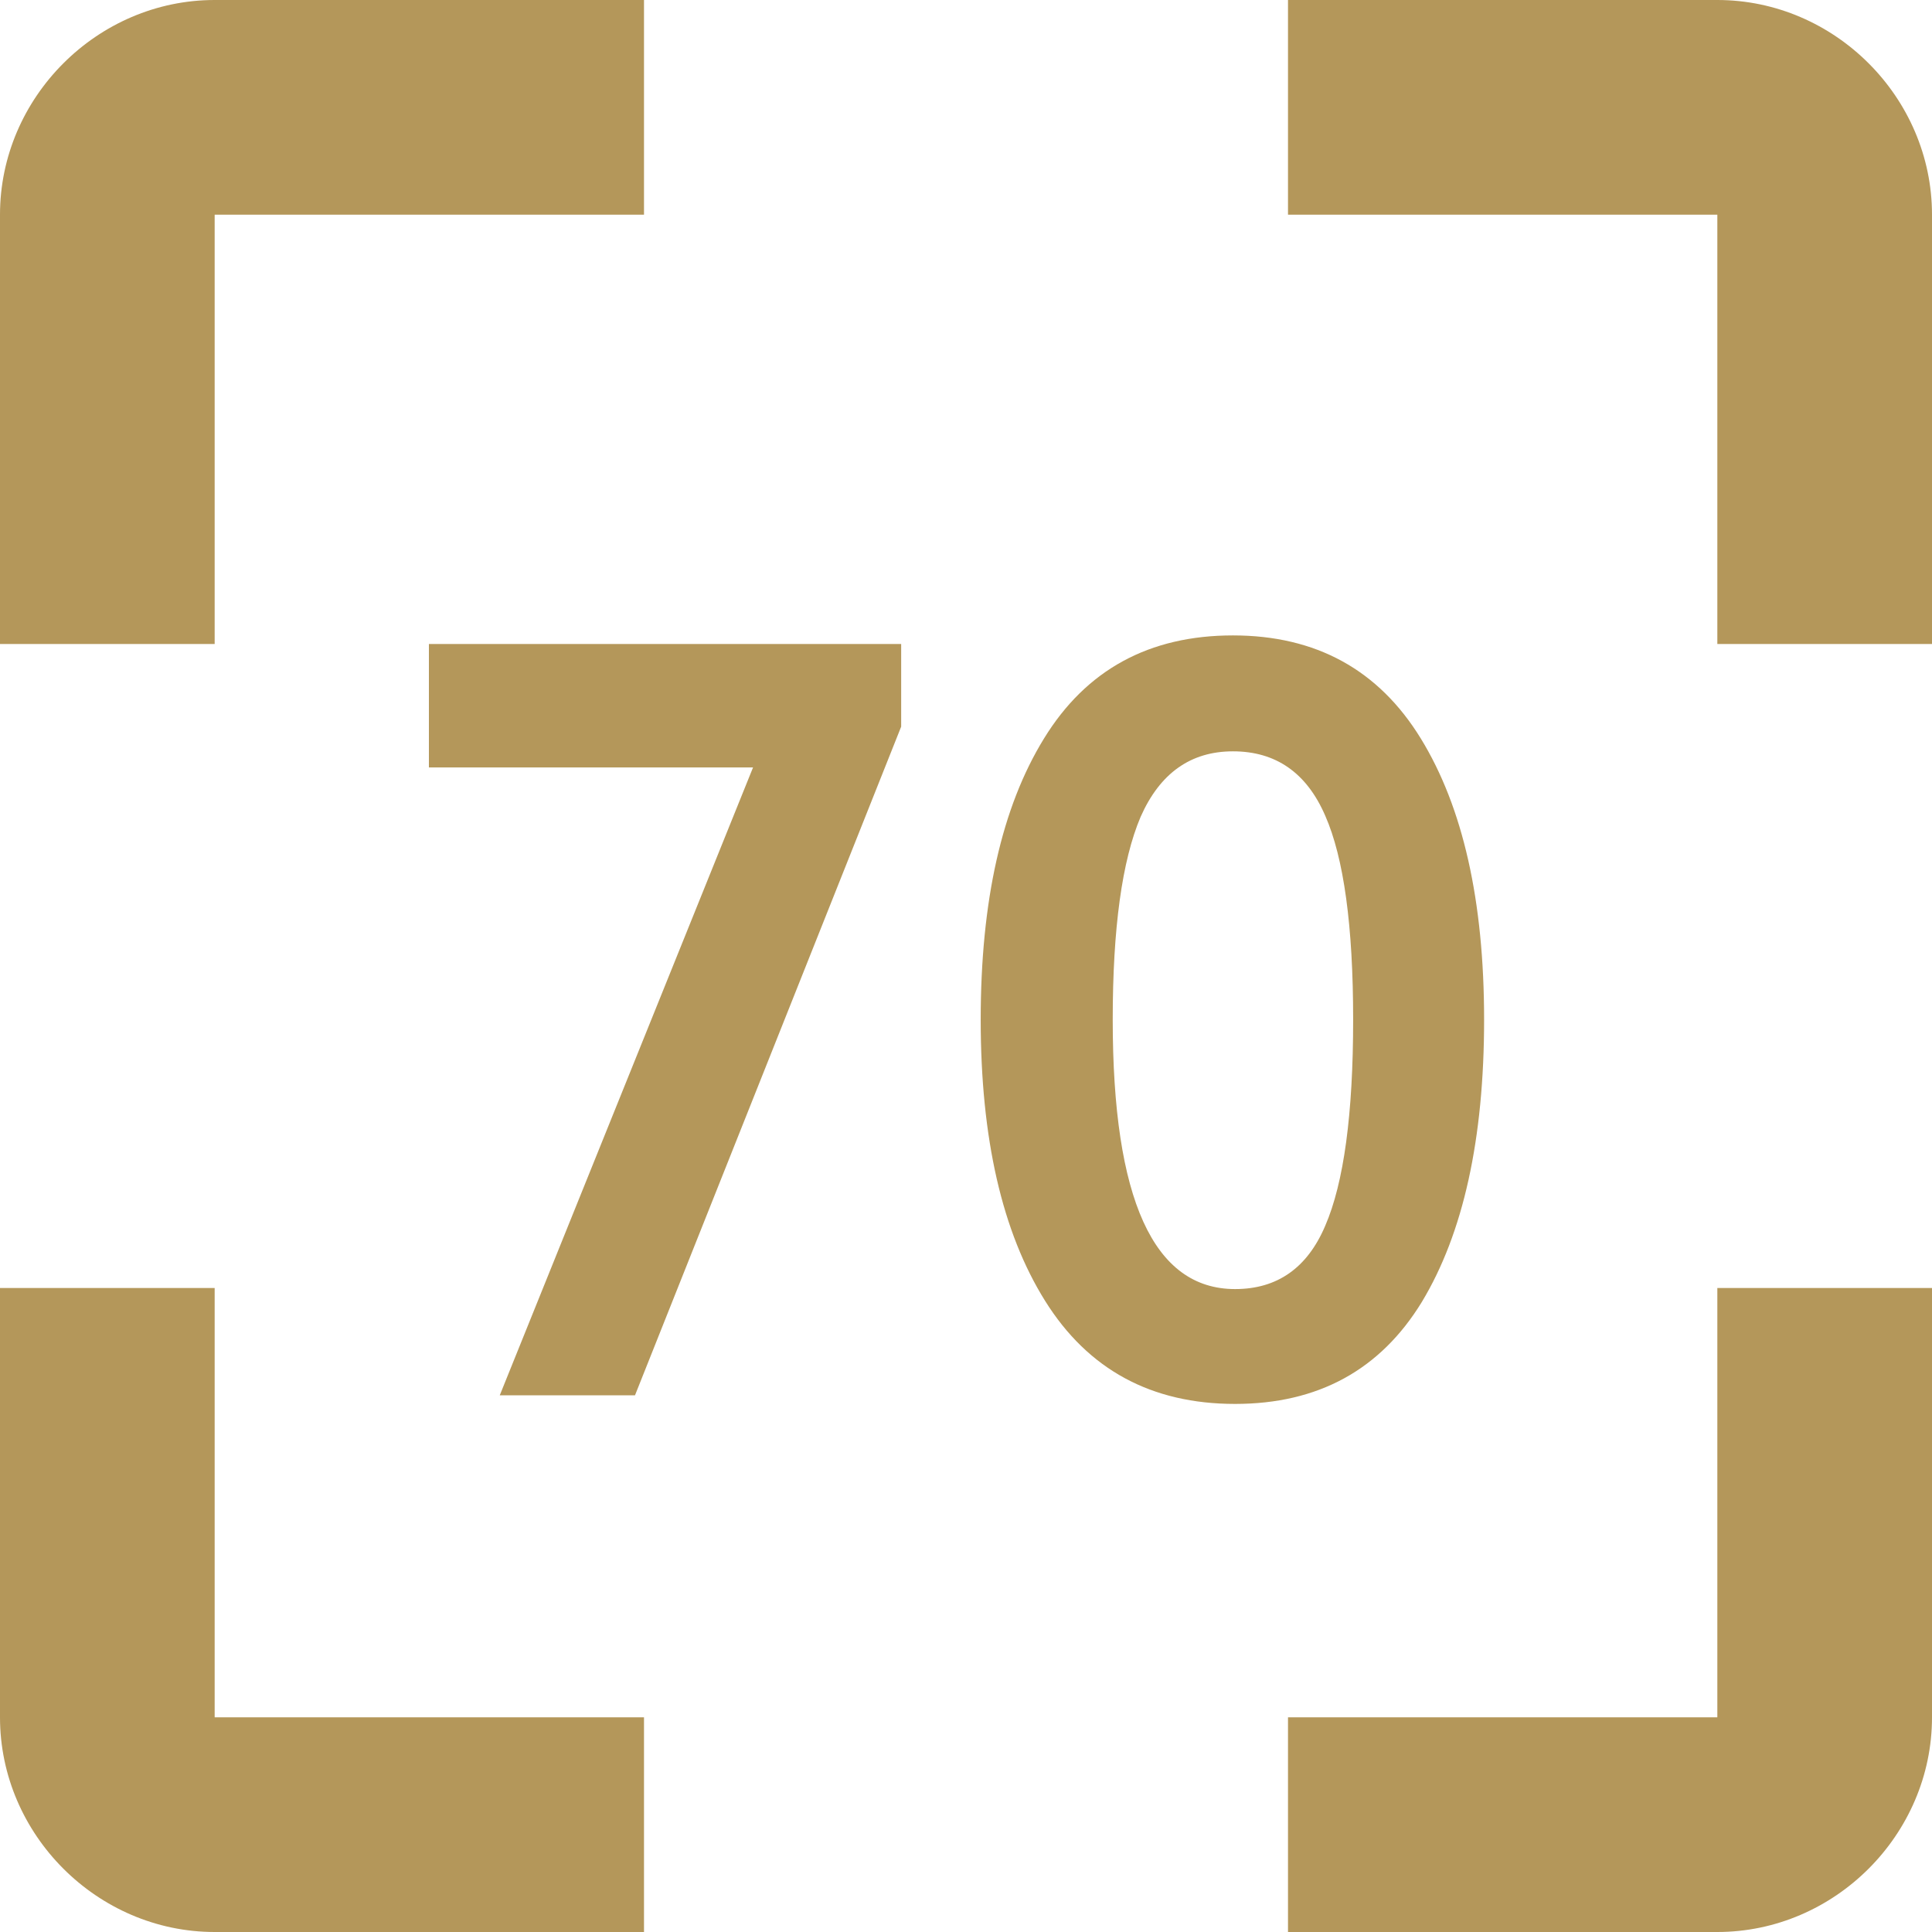 <?xml version="1.0" encoding="UTF-8"?> <svg xmlns="http://www.w3.org/2000/svg" width="18" height="18" viewBox="0 0 18 18" fill="none"> <path d="M2 0C0.907 0 0 0.907 0 2V6H2V2H6V0H2ZM12 0V2H16V6H18V2C18 0.907 17.093 0 16 0H12ZM0 12V16C0 17.093 0.907 18 2 18H6V16H2V12H0ZM16 12V16H12V18H16C17.093 18 18 17.093 18 16V12H16Z" fill="#B4975A"></path> <path d="M3.996 7.15V6H8.396V6.77L5.916 13H4.656L7.016 7.15H3.996ZM9.737 12.12C9.337 11.48 9.137 10.607 9.137 9.5C9.137 8.393 9.333 7.52 9.727 6.88C10.12 6.24 10.707 5.92 11.487 5.92C12.26 5.92 12.844 6.24 13.237 6.88C13.63 7.52 13.827 8.393 13.827 9.5C13.827 10.613 13.633 11.49 13.247 12.13C12.86 12.763 12.28 13.08 11.507 13.08C10.727 13.08 10.137 12.76 9.737 12.12ZM10.367 9.5C10.367 11.173 10.747 12.01 11.507 12.01C11.9 12.01 12.18 11.813 12.347 11.42C12.52 11.02 12.607 10.38 12.607 9.5C12.607 8.627 12.52 7.993 12.347 7.6C12.174 7.2 11.887 7 11.487 7C11.094 7 10.807 7.203 10.627 7.61C10.454 8.017 10.367 8.647 10.367 9.5Z" fill="#B4975A"></path> </svg> 
